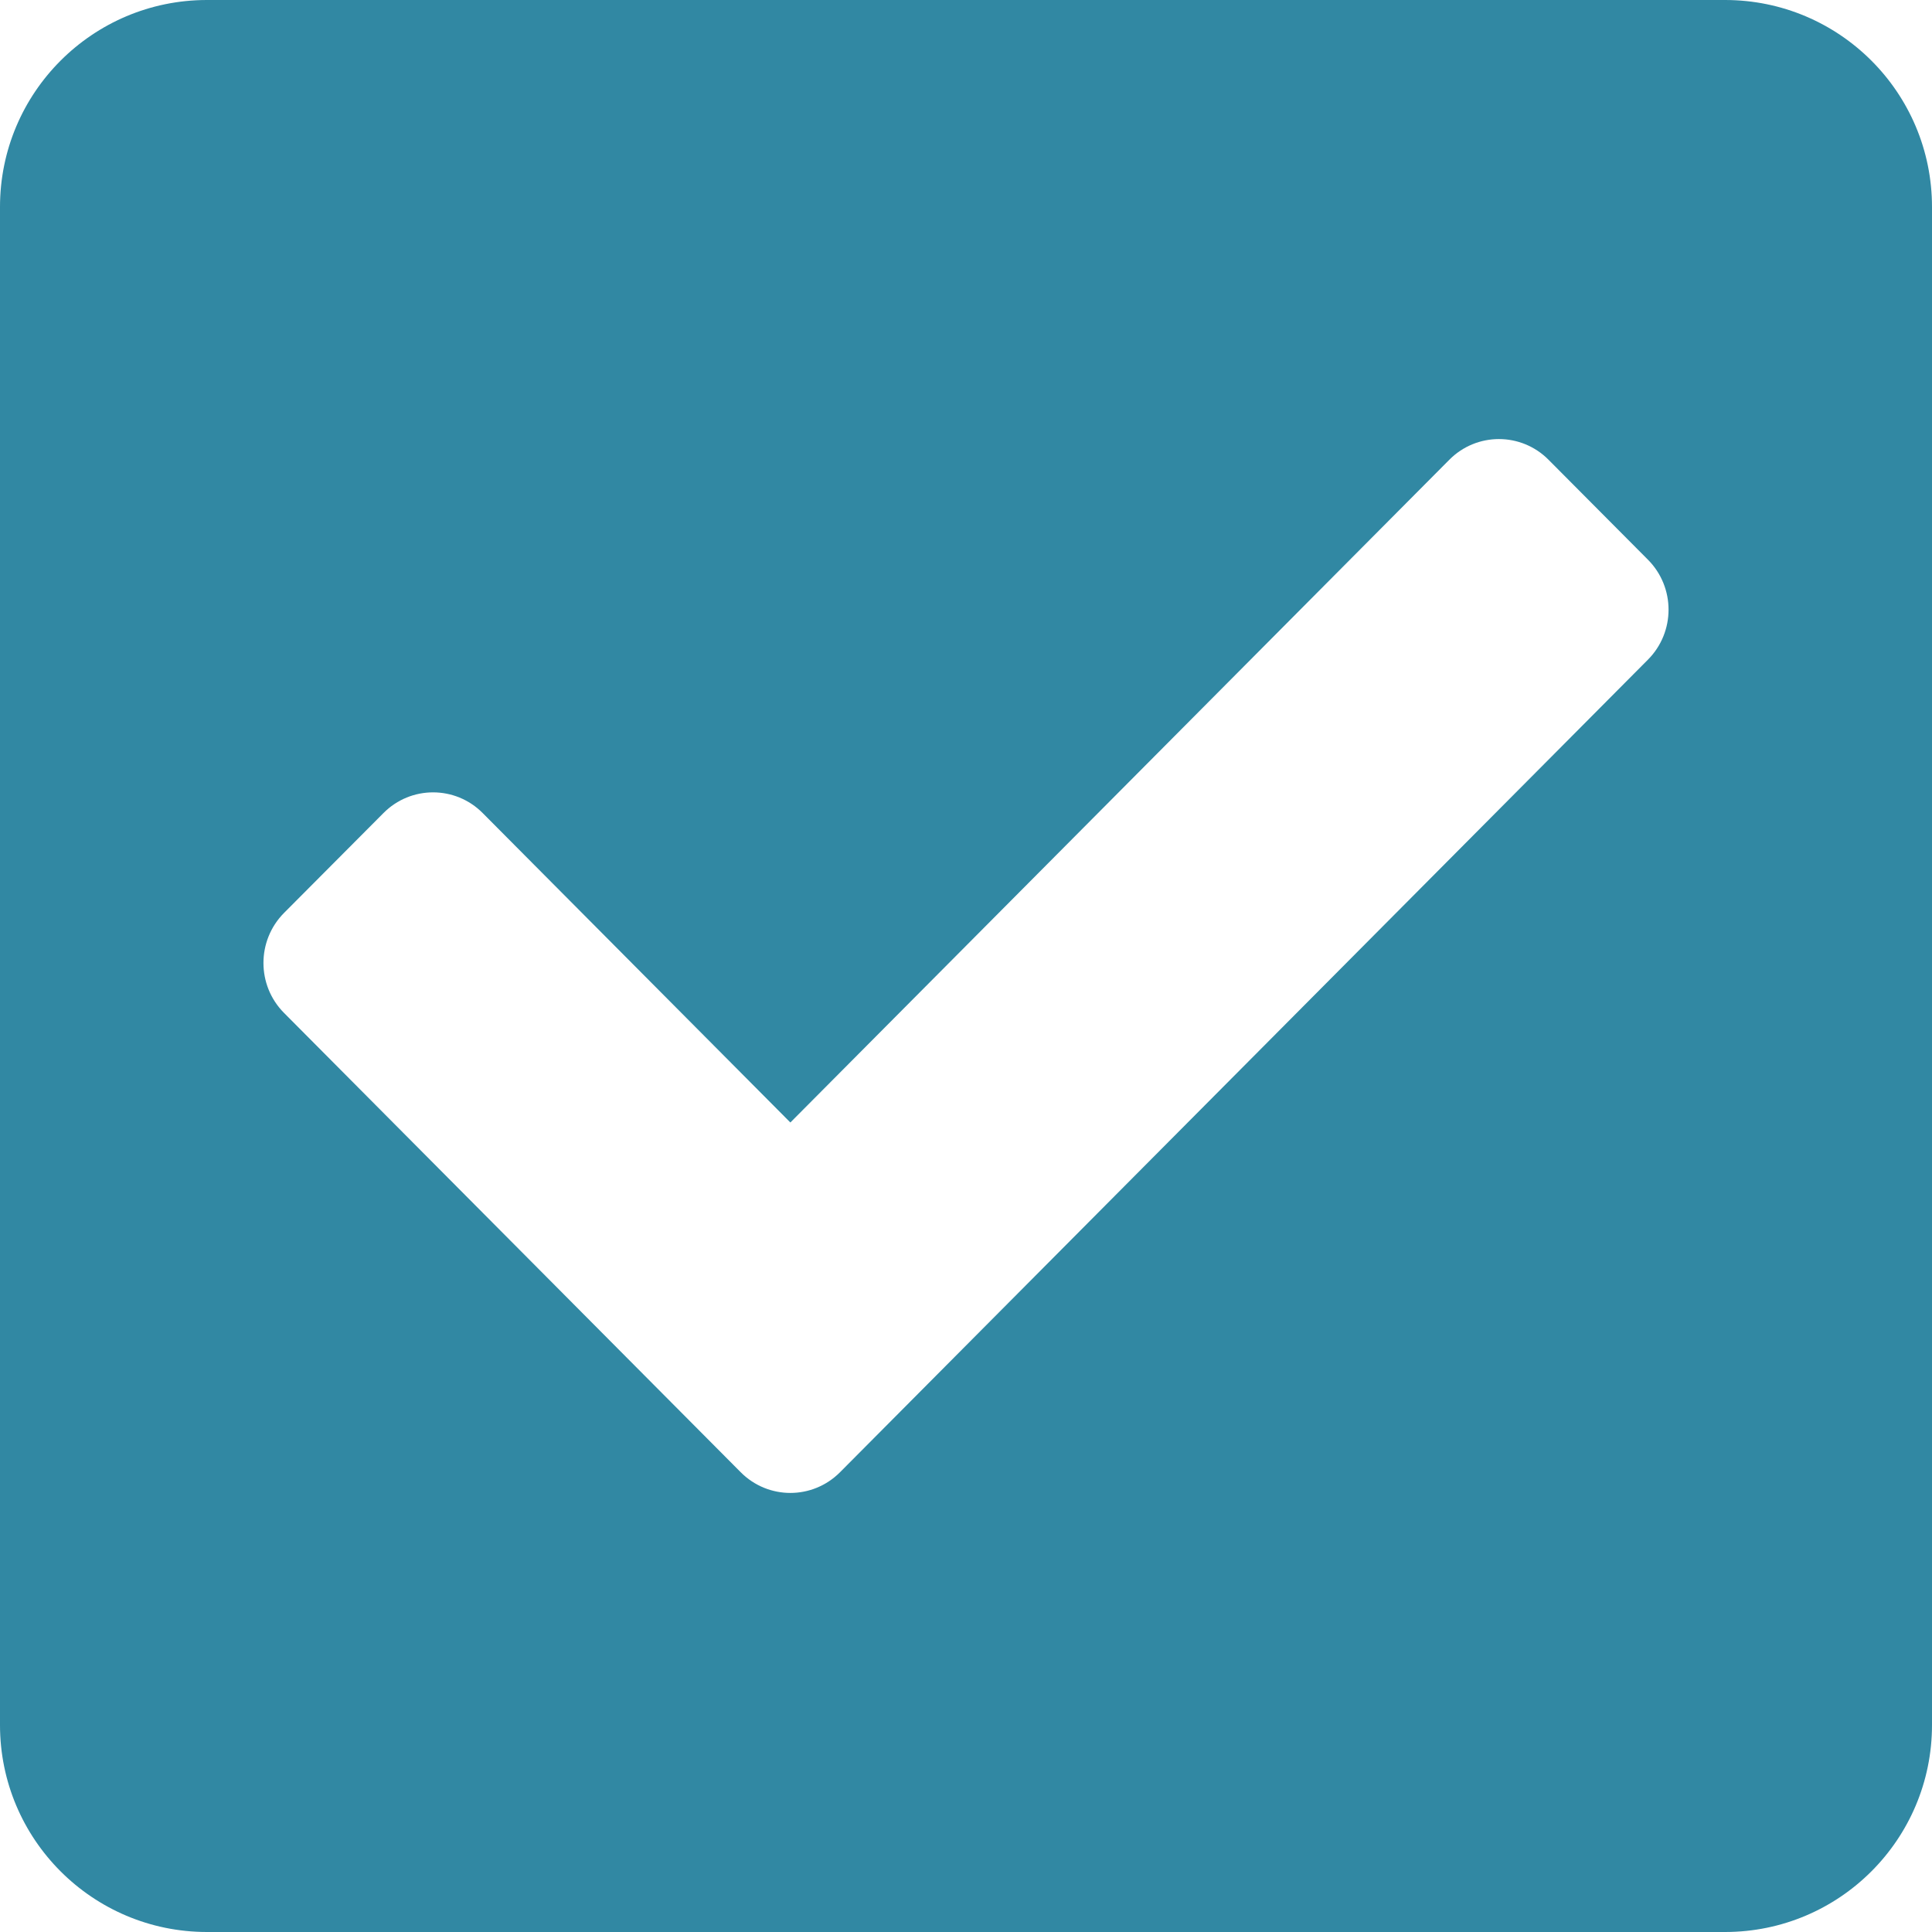<?xml version="1.0" encoding="UTF-8"?>
<svg width="22px" height="22px" viewBox="0 0 22 22" version="1.1" xmlns="http://www.w3.org/2000/svg" xmlns:xlink="http://www.w3.org/1999/xlink">
    <title>Image-Check-box</title>
    <g id="Page-1" stroke="none" stroke-width="1" fill="none" fill-rule="evenodd">
        <g id="Proof-2.0" transform="translate(-1144, -936)" fill="#3188a3">
            <path d="M1153.566,952.764 L1162.766,943.511 C1163.078,943.197 1163.078,942.688 1162.766,942.374 L1161.634,941.236 C1161.322,940.921 1160.815,940.921 1160.503,941.236 L1153,948.782 L1149.497,945.259 C1149.185,944.944 1148.678,944.944 1148.366,945.259 L1147.234,946.396 C1146.922,946.711 1146.922,947.22 1147.234,947.534 L1152.434,952.764 C1152.747,953.079 1153.253,953.079 1153.566,952.764 Z M1163.643,958 L1146.357,958 C1145.055,958 1144,956.945 1144,955.643 L1144,938.357 C1144,937.055 1145.055,936 1146.357,936 L1163.643,936 C1164.945,936 1166,937.055 1166,938.357 L1166,955.643 C1166,956.945 1164.945,958 1163.643,958 L1163.643,958 Z" id="Image-Check-box"></path>
        </g>
    </g>
</svg>